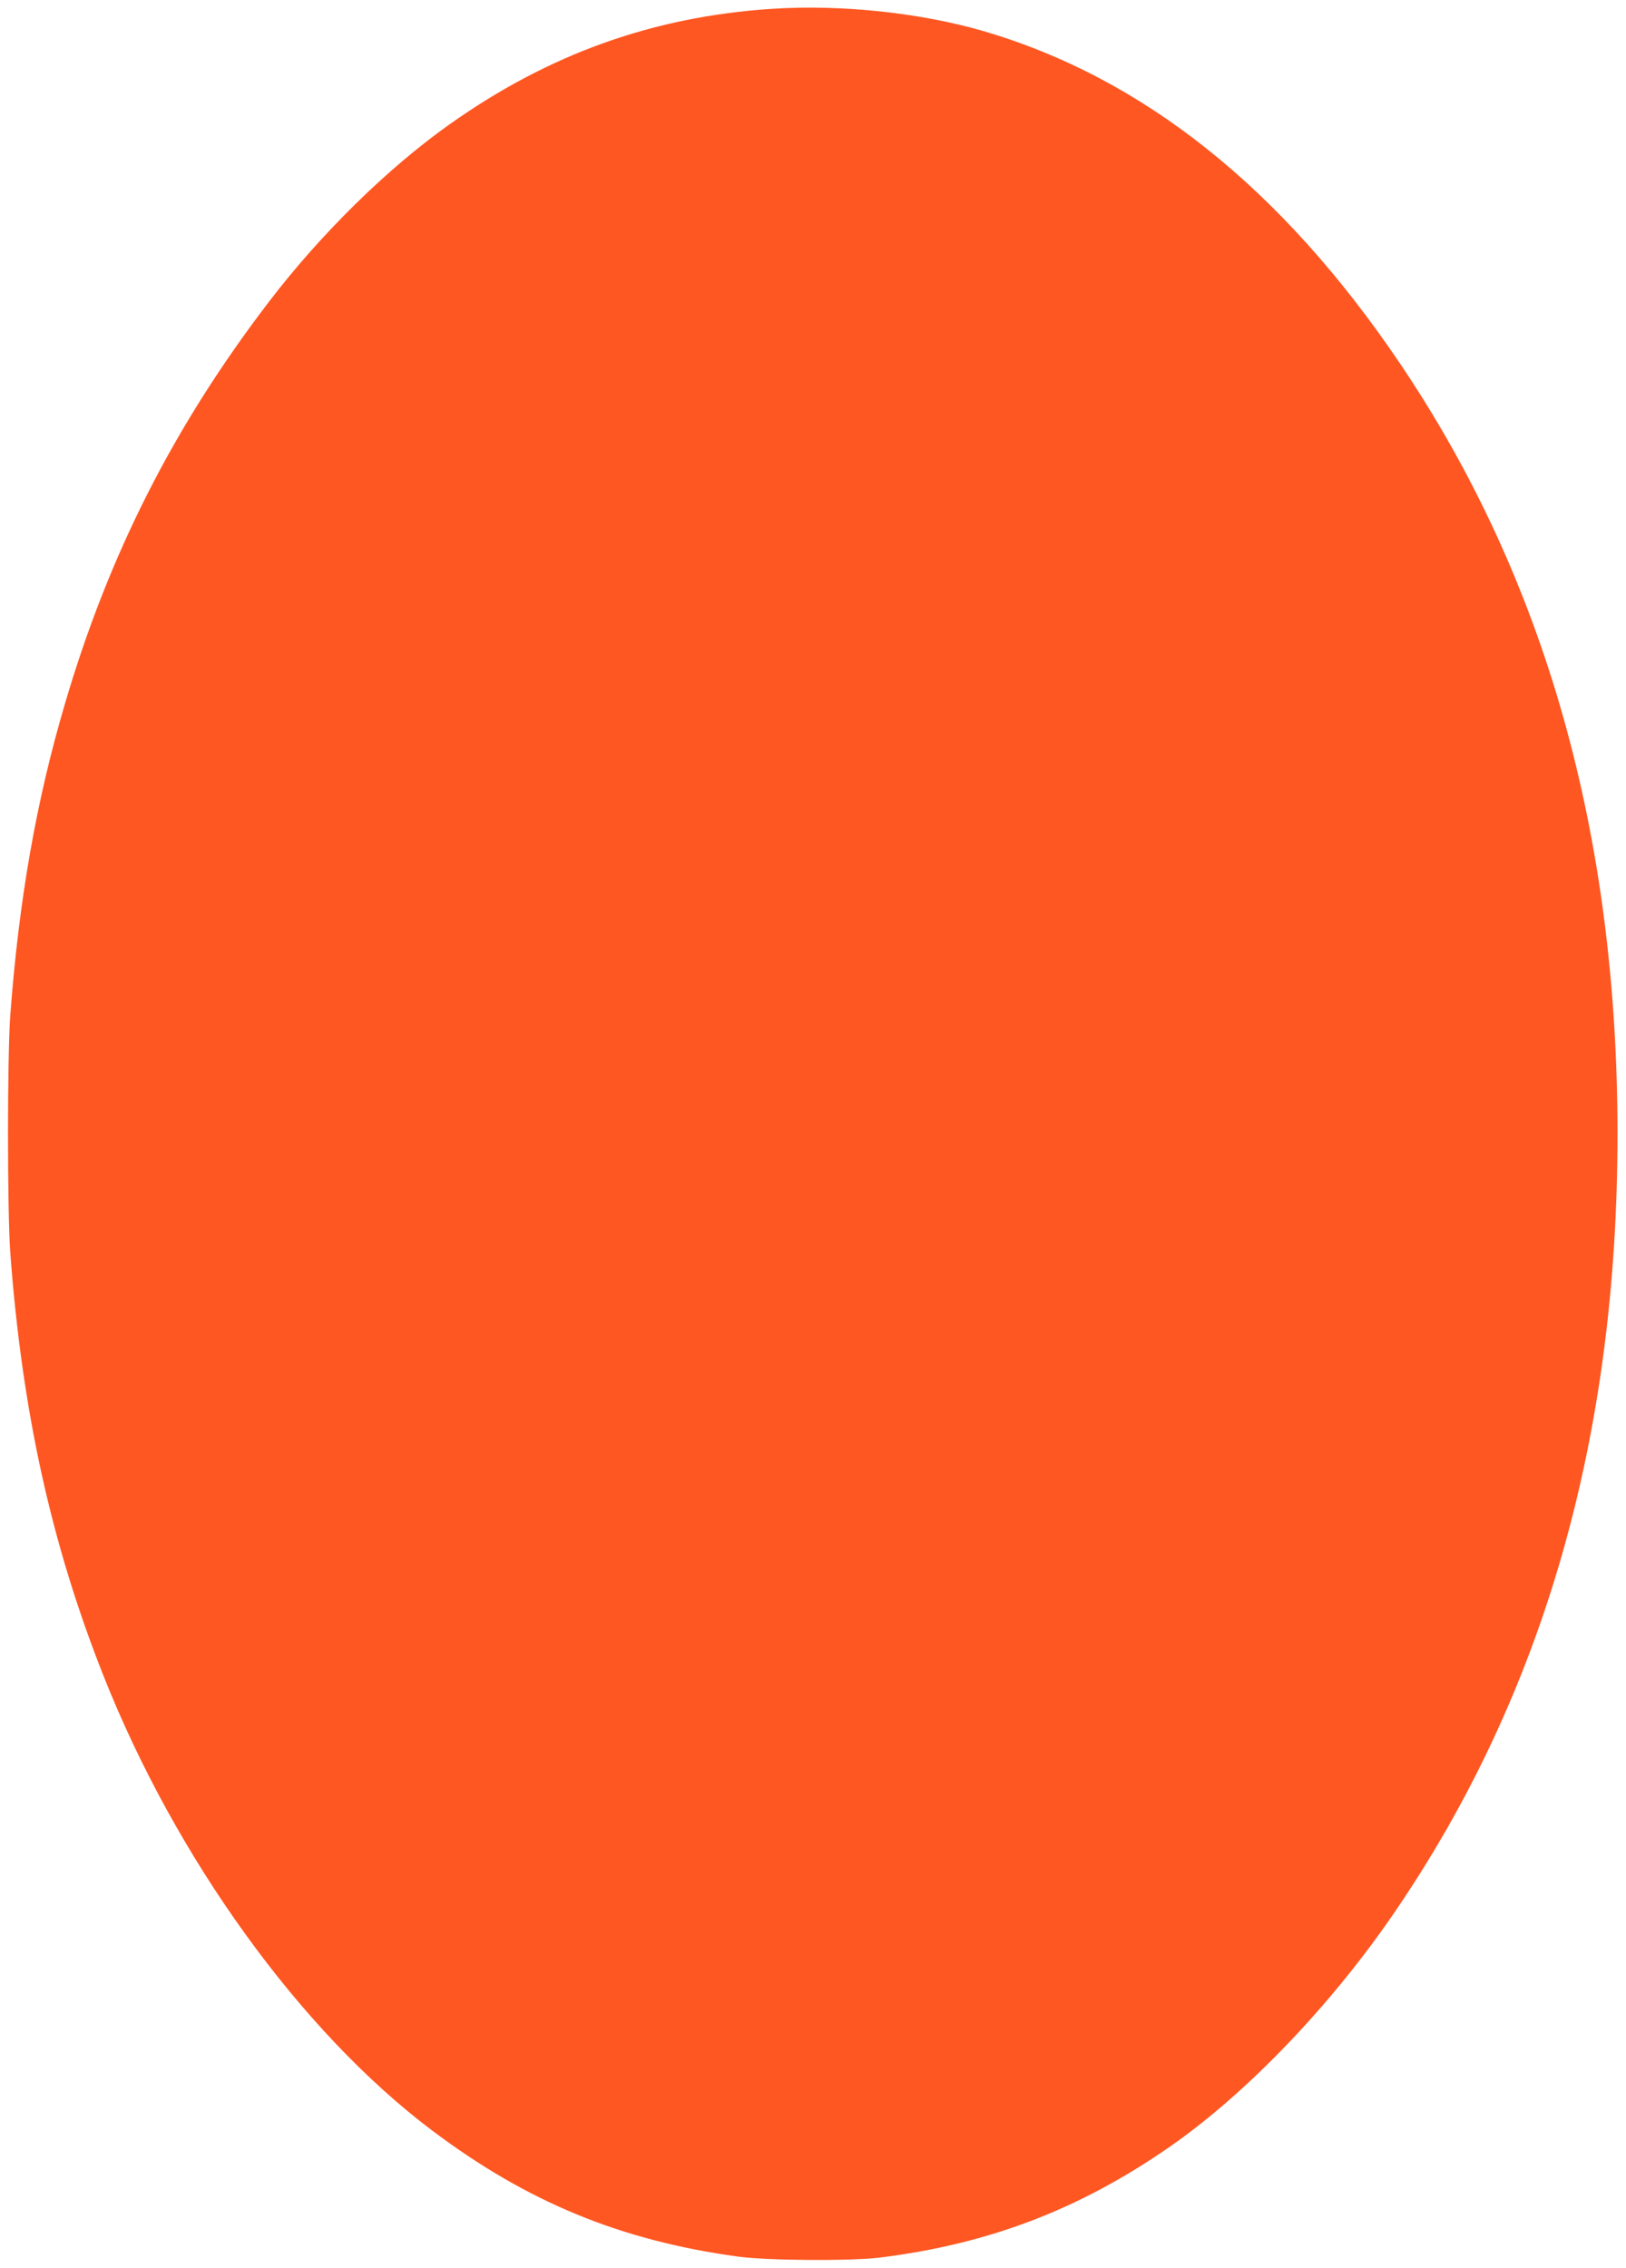 <?xml version="1.0" standalone="no"?>
<!DOCTYPE svg PUBLIC "-//W3C//DTD SVG 20010904//EN"
 "http://www.w3.org/TR/2001/REC-SVG-20010904/DTD/svg10.dtd">
<svg version="1.0" xmlns="http://www.w3.org/2000/svg"
 width="918pt" height="1280pt" viewBox="0 0 918 1280"
 preserveAspectRatio="xMidYMid meet">
<g transform="translate(0,1280) scale(0.1,-0.1)"
fill="#ff5722" stroke="none">
<path d="M4356 12750 c-670 -44 -1261 -256 -1821 -654 -348 -247 -722 -614
-1015 -997 -539 -704 -905 -1426 -1154 -2273 -162 -550 -259 -1104 -308 -1756
-17 -235 -17 -1105 0 -1340 67 -899 232 -1646 527 -2390 408 -1029 1111 -2003
1850 -2561 538 -406 1066 -624 1730 -715 165 -23 634 -26 800 -6 617 76 1133
273 1644 629 434 303 906 796 1263 1318 844 1234 1260 2686 1260 4395 0 1692
-408 3135 -1229 4350 -667 987 -1449 1610 -2349 1874 -357 104 -806 152 -1198
126z"/>
</g>
</svg>
